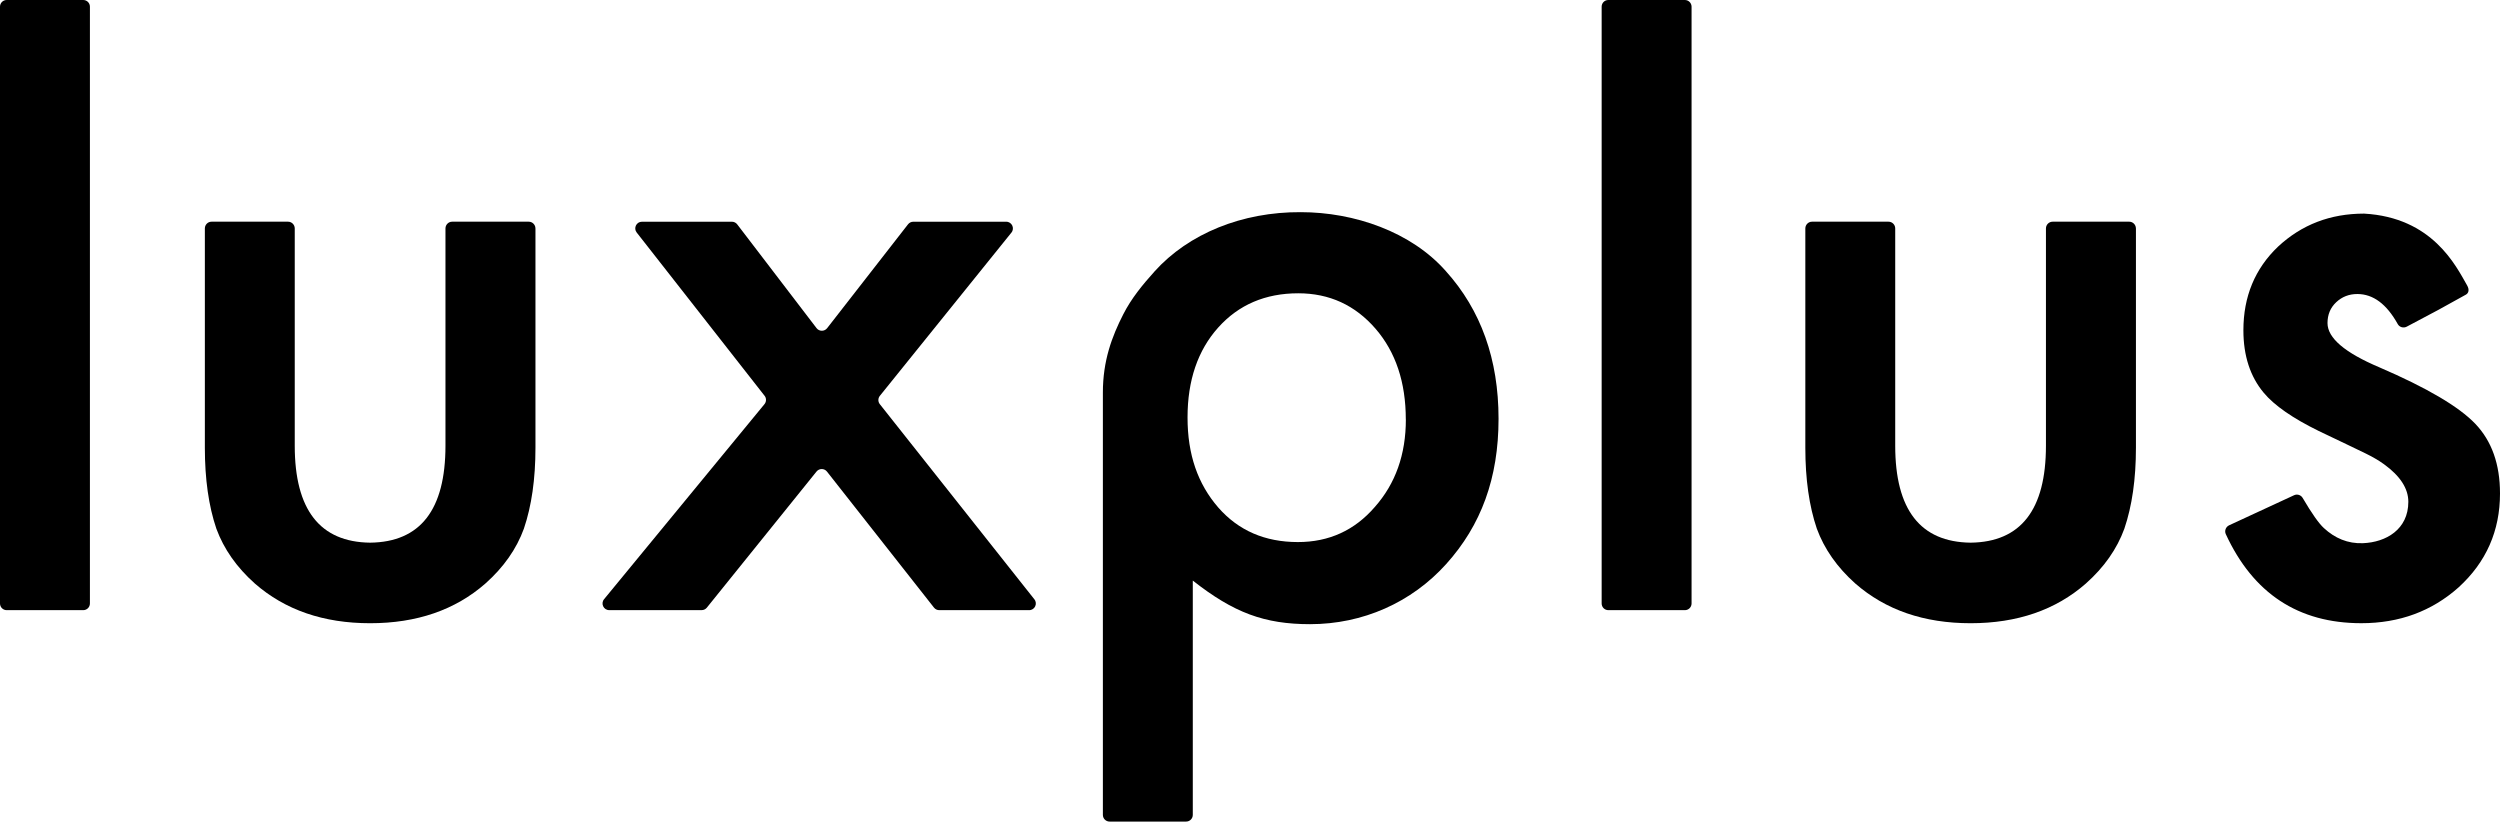 <?xml version="1.0" encoding="utf-8"?>
<svg xmlns="http://www.w3.org/2000/svg" width="999" height="329" viewBox="0 0 999 329" fill="none">
<g clip-path="url(#clip0_303_18)">
<path d="M33.26 0H2.67C1.19 0 0 1.19 0 2.67V241.15C0 242.62 1.19 243.82 2.67 243.82H33.26C34.73 243.82 35.93 242.63 35.93 241.15V2.67C35.93 1.2 34.74 0 33.26 0Z" fill="black"/>
<path d="M305.53 158.16L254.42 92.91C253.05 91.16 254.3 88.6 256.52 88.6H292.47C293.3 88.6 294.09 88.99 294.59 89.65L326.29 131.12C327.35 132.51 329.44 132.52 330.52 131.14L362.85 89.63C363.36 88.98 364.13 88.6 364.96 88.6H402.09C404.33 88.6 405.57 91.2 404.17 92.94L351.59 158.18C350.81 159.15 350.8 160.53 351.58 161.51L413.34 239.49C414.73 241.24 413.48 243.82 411.25 243.82H375.32C374.5 243.82 373.73 243.44 373.22 242.8L330.46 188.45C329.4 187.1 327.36 187.09 326.28 188.43L282.45 242.82C281.94 243.45 281.18 243.81 280.37 243.81H243.44C241.19 243.81 239.95 241.19 241.38 239.45L305.49 161.49C306.28 160.52 306.3 159.13 305.53 158.15V158.16Z" fill="black"/>
<path d="M461.33 108.49C474.98 93.32 496.39 84.65 519.77 84.78C541.17 84.78 563.91 92.63 577.75 108.33C591.8 123.91 598.82 143.59 598.82 167.34C598.82 191.09 591.85 209.91 577.9 225.39C564.06 240.77 544.58 249.42 523.5 249.42C505.29 249.42 492.99 244.86 476.64 232V325.63C476.64 327.1 475.45 328.3 473.97 328.3H443.38C441.91 328.3 440.71 327.11 440.71 325.63V156.86C440.71 144.12 444.3 134.52 448.86 125.59C452.11 119.22 456.5 113.87 461.33 108.5V108.49ZM561.76 167.62C561.76 152.78 557.72 140.68 549.67 131.36C541.5 121.92 531.21 117.2 518.79 117.2C505.63 117.2 494.97 121.77 486.8 130.88C478.63 139.99 474.54 151.99 474.54 166.83C474.54 181.67 478.63 193.34 486.8 202.78C494.87 212.01 505.48 216.61 518.64 216.61C531.06 216.61 541.29 211.94 549.36 202.61C557.64 193.27 561.78 181.61 561.78 167.62" fill="black"/>
<path d="M673.27 0H642.68C641.21 0 640.02 1.19 640.02 2.67V241.15C640.02 242.62 641.21 243.82 642.69 243.82H673.28C674.75 243.82 675.95 242.63 675.95 241.15V2.67C675.94 1.19 674.75 0 673.27 0Z" fill="black"/>
<path d="M974.38 123.82L961.74 130.53C960.46 131.21 958.85 130.78 958.15 129.52C953.7 121.5 948.31 117.49 942 117.49C938.7 117.49 935.9 118.57 933.57 120.75C931.24 122.93 930.07 125.71 930.07 129.11C930.07 135.05 936.97 140.93 950.76 146.77C969.75 154.94 982.55 162.47 989.13 169.35C995.71 176.25 999 185.51 999 197.18C999 212.13 993.49 224.65 982.44 234.72C971.72 244.26 958.77 249.03 943.59 249.03C918.43 249.03 900.38 237.17 889.43 213.44C888.82 212.11 889.43 210.53 890.75 209.91L916.72 197.89C917.97 197.31 919.45 197.79 920.15 198.98C923.8 205.2 926.63 209.21 928.63 211.02C932.98 215.05 938.18 217.3 944.22 217.06C953.47 216.7 962.37 211.55 962.37 200.52C962.37 195.21 959.13 190.21 952.64 185.5C950.35 183.84 947.86 182.46 945.32 181.21C942.73 179.93 940.13 178.69 937.54 177.46C933.93 175.76 930.28 174.01 926.55 172.21C916.14 167.11 908.83 162.03 904.58 156.94C899.17 150.47 896.46 142.15 896.46 131.97C896.46 118.5 901.08 107.36 910.3 98.56C919.75 89.76 931.2 85.36 944.68 85.36C971.99 86.89 981.35 106.14 985.89 114.1C986.86 115.8 986.43 117.16 985.37 117.74" fill="black"/>
<path d="M213.97 91.28V178.92C213.97 191.41 212.42 202.19 209.35 211.24C206.39 219.38 201.26 226.69 193.95 233.19C181.89 243.75 166.54 249.04 147.91 249.04C129.28 249.04 113.94 243.75 101.85 233.19C94.56 226.69 89.44 219.38 86.45 211.24C83.38 202.19 81.86 191.41 81.86 178.92V91.28C81.86 89.8 83.06 88.59 84.53 88.59H115.11C116.58 88.59 117.78 89.8 117.78 91.28V178.11C117.78 203.71 127.84 216.61 147.91 216.85C167.98 216.61 178.01 203.71 178.01 178.11V91.28C178.01 89.8 179.21 88.59 180.68 88.59H211.29C212.76 88.59 213.96 89.8 213.96 91.28H213.97Z" fill="black"/>
<path d="M853.52 91.28V178.92C853.52 191.41 851.97 202.19 848.9 211.24C845.94 219.38 840.81 226.69 833.5 233.19C821.44 243.75 806.09 249.04 787.46 249.04C768.83 249.04 753.49 243.75 741.4 233.19C734.11 226.69 728.99 219.38 726 211.24C722.93 202.19 721.41 191.41 721.41 178.92V91.28C721.41 89.8 722.61 88.59 724.08 88.59H754.66C756.13 88.59 757.33 89.8 757.33 91.28V178.11C757.33 203.71 767.39 216.61 787.46 216.85C807.53 216.61 817.56 203.71 817.56 178.11V91.28C817.56 89.8 818.76 88.59 820.23 88.59H850.84C852.31 88.59 853.51 89.8 853.51 91.28H853.52Z" fill="black"/>
</g>
<defs>
<clipPath id="clip0_303_18">
<rect width="999" height="328.3" fill="white"/>
</clipPath>
</defs>
</svg>